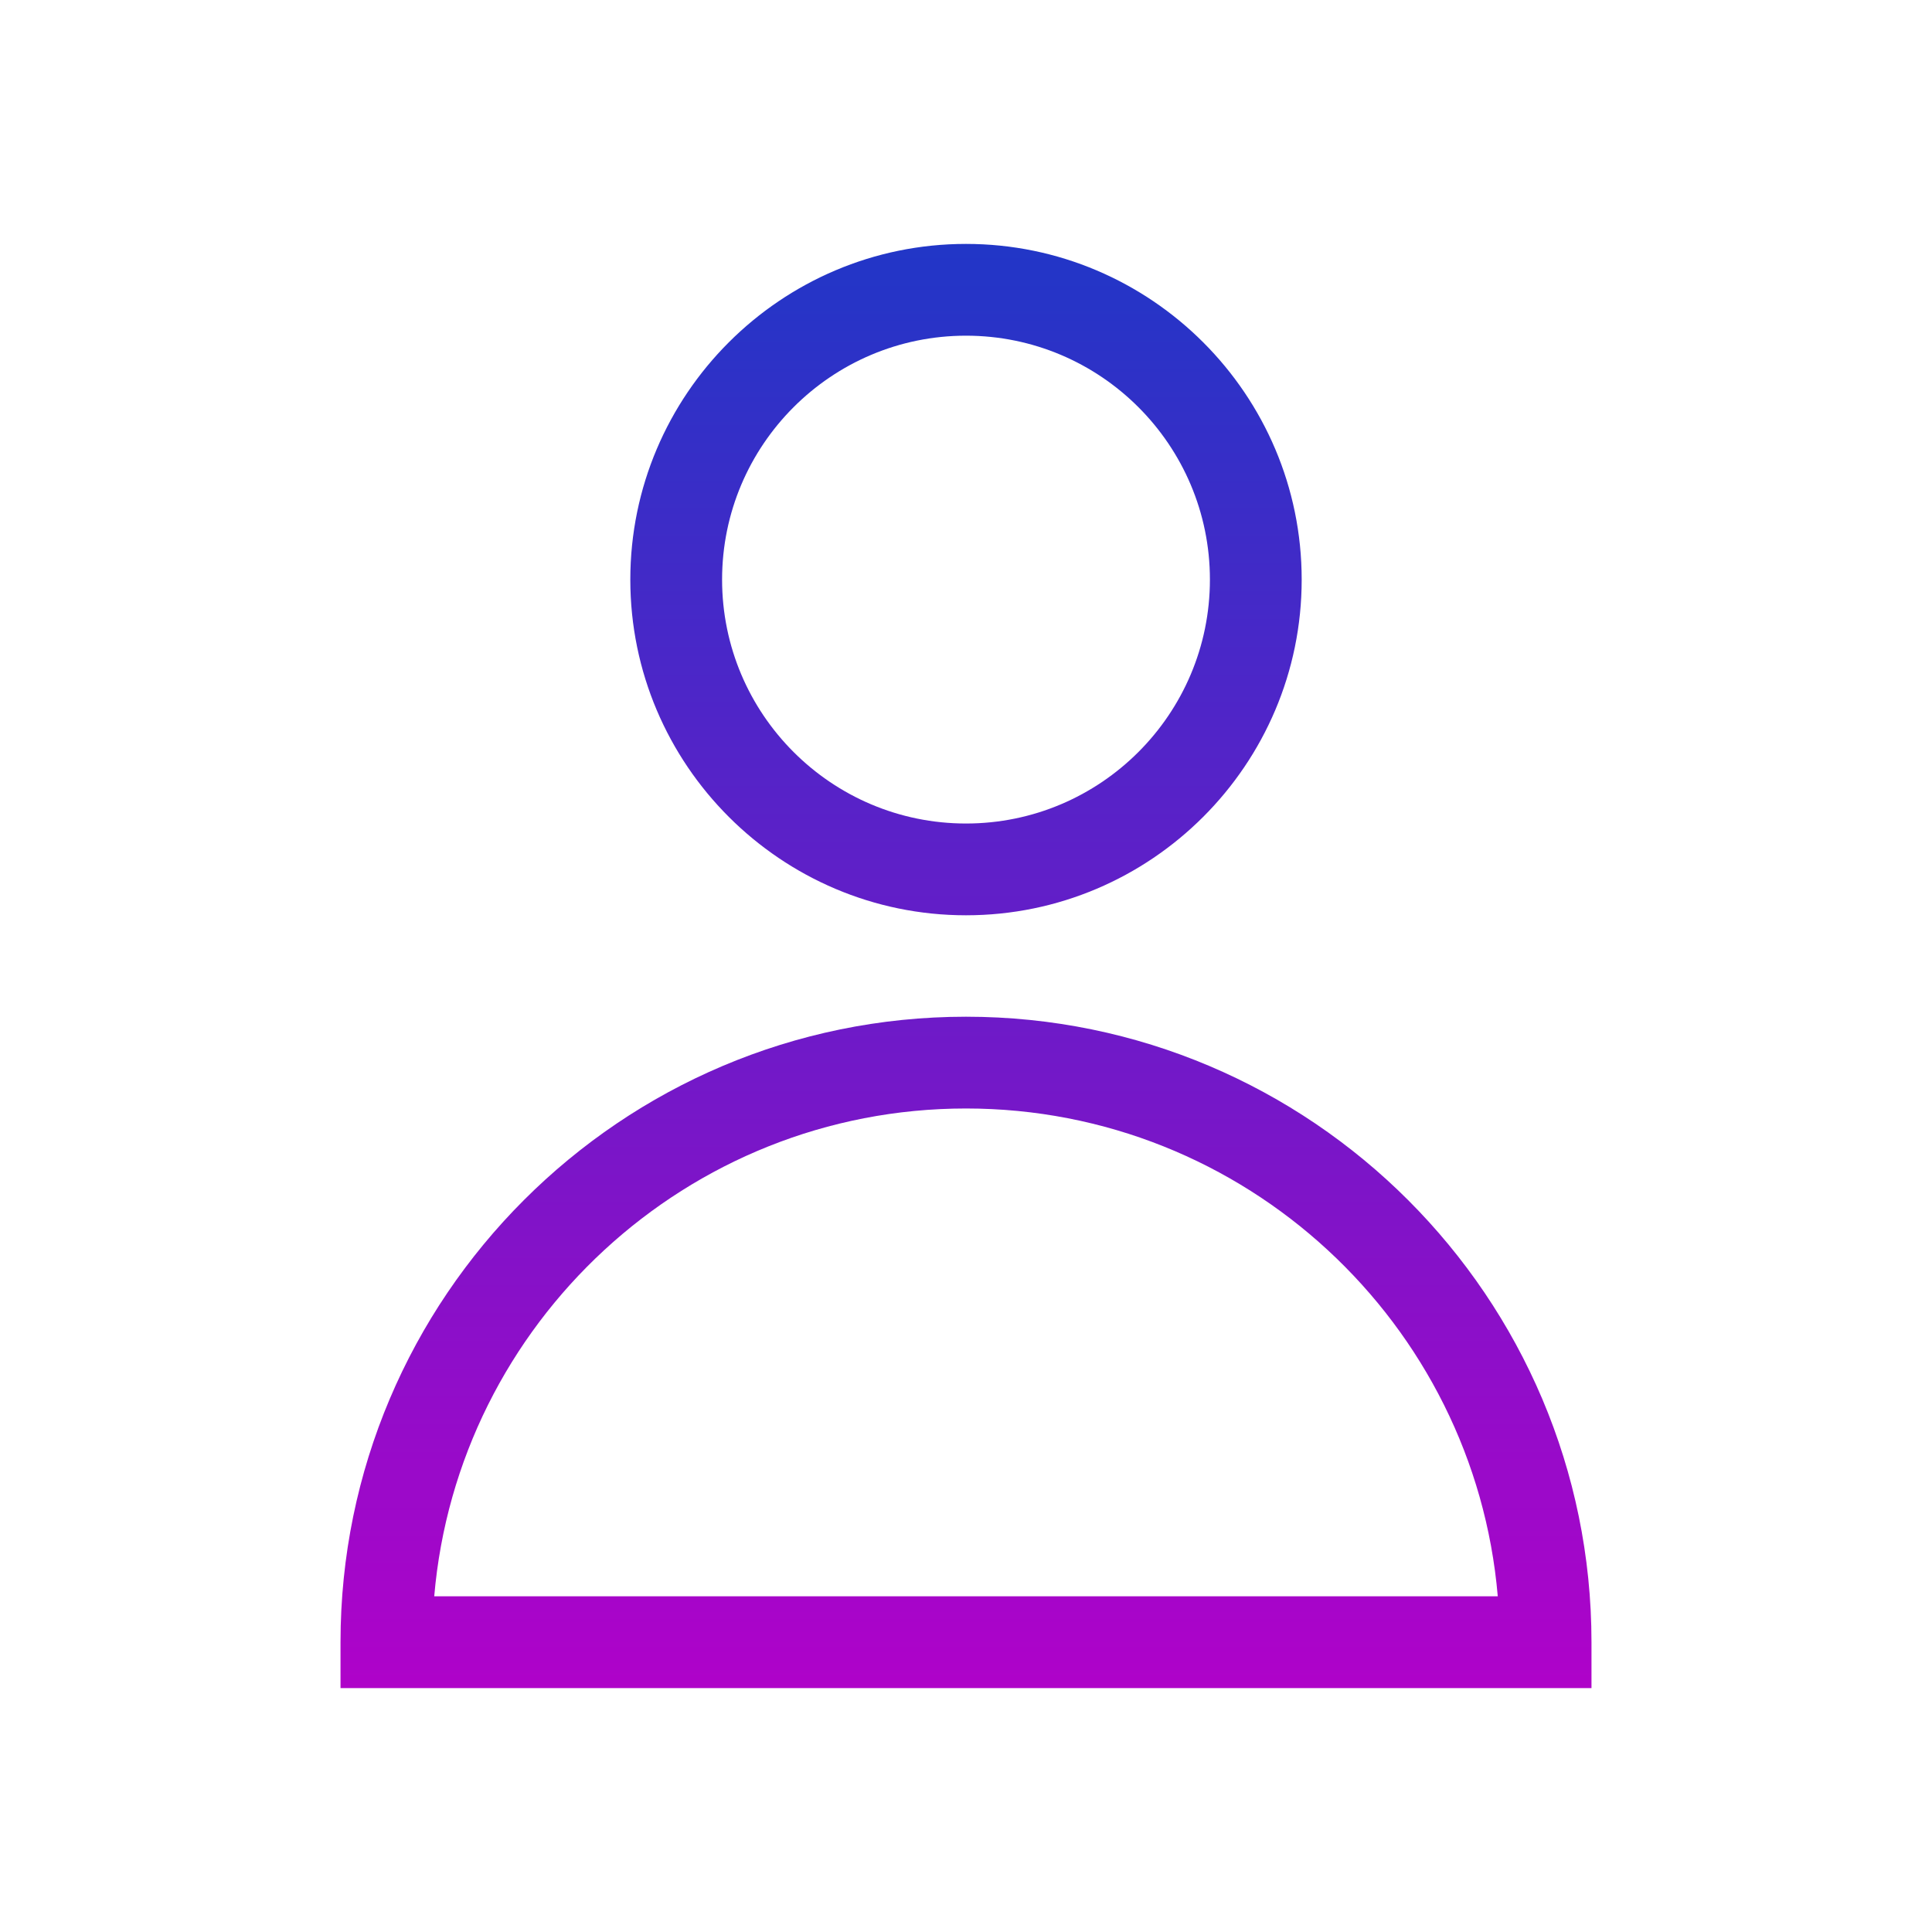 <svg viewBox="0 0 1600 1600" fill="none" xmlns="http://www.w3.org/2000/svg">
<path d="M282 1392V1398H288H1312H1318V1392V1360C1318 1074.31 1085.69 842 800 842C514.313 842 282 1074.31 282 1360V1392ZM1240.39 1322H359.608C378.975 1095.97 569.038 918 800 918C1030.96 918 1221.02 1095.97 1240.39 1322Z" fill="url(#paint1_linear_1_65)" stroke-width="12"/>
<path d="M800 758C953.247 758 1078 633.251 1078 480C1078 326.749 953.251 202 800 202C646.749 202 522 326.749 522 480C522 633.251 646.749 758 800 758ZM800 278C911.436 278 1002 368.564 1002 480C1002 591.436 911.436 682 800 682C688.564 682 598 591.436 598 480C598 368.564 688.564 278 800 278Z" fill="url(#paint1_linear_1_65)" stroke-width="12"/>
<defs>
<linearGradient id="paint0_linear_1_65" x1="1146.75" y1="315.677" x2="1146.75" y2="597.181" gradientUnits="userSpaceOnUse">
<stop stop-color="#2136C7"/>
<stop offset="1" stop-color="#AF02C9"/>
</linearGradient>
<linearGradient id="paint1_linear_1_65" x1="800.005" y1="202.305" x2="800.005" y2="1398.06" gradientUnits="userSpaceOnUse">
<stop stop-color="#2136C7"/>
<stop offset="1" stop-color="#AF02C9"/>
</linearGradient>
</defs>
</svg>
